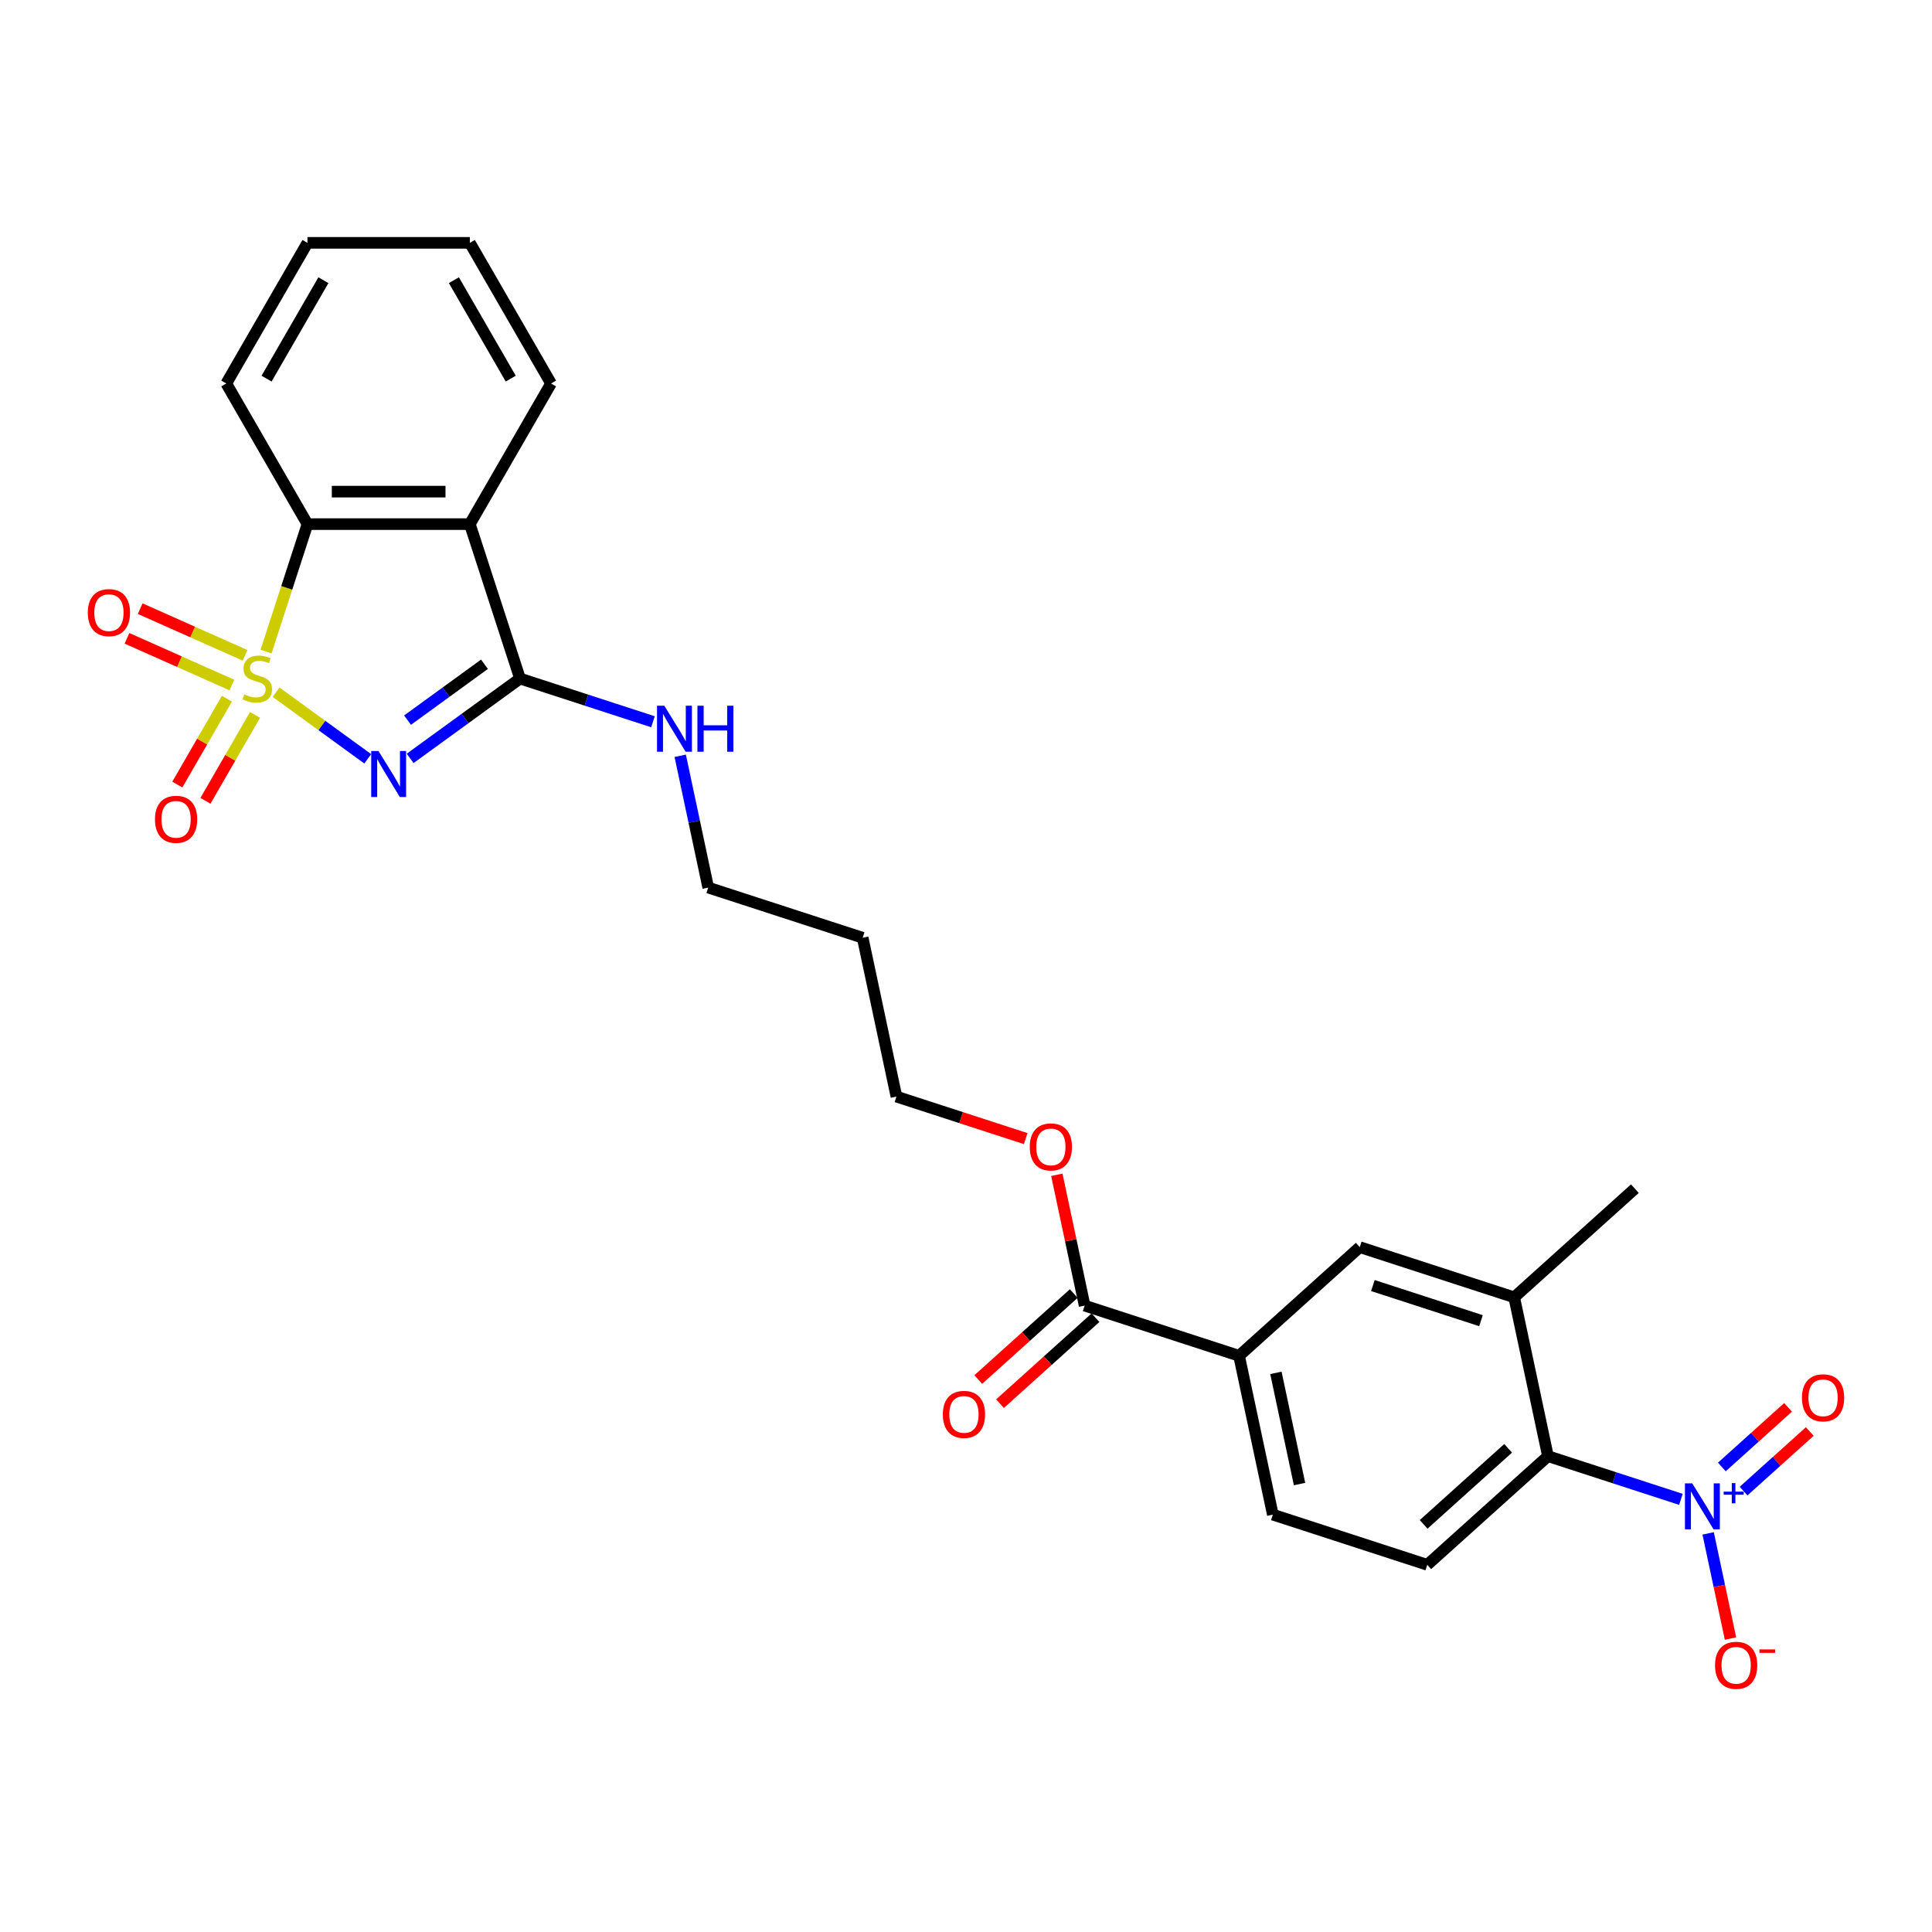 <?xml version='1.0' encoding='iso-8859-1'?>
<svg version='1.1' baseProfile='full'
              xmlns='http://www.w3.org/2000/svg'
                      xmlns:rdkit='http://www.rdkit.org/xml'
                      xmlns:xlink='http://www.w3.org/1999/xlink'
                  xml:space='preserve'
width='1000px' height='1000px' viewBox='0 0 1000 1000'>
<!-- END OF HEADER -->
<rect style='opacity:1.0;fill:#FFFFFF;stroke:none' width='1000' height='1000' x='0' y='0'> </rect>
<path class='bond-0' d='M 142.899,358.292 L 166.619,375.525' style='fill:none;fill-rule:evenodd;stroke:#CCCC00;stroke-width:6px;stroke-linecap:butt;stroke-linejoin:miter;stroke-opacity:1' />
<path class='bond-0' d='M 166.619,375.525 L 190.338,392.758' style='fill:none;fill-rule:evenodd;stroke:#0000FF;stroke-width:6px;stroke-linecap:butt;stroke-linejoin:miter;stroke-opacity:1' />
<path class='bond-3' d='M 137.705,337.251 L 148.422,304.266' style='fill:none;fill-rule:evenodd;stroke:#CCCC00;stroke-width:6px;stroke-linecap:butt;stroke-linejoin:miter;stroke-opacity:1' />
<path class='bond-3' d='M 148.422,304.266 L 159.14,271.282' style='fill:none;fill-rule:evenodd;stroke:#000000;stroke-width:6px;stroke-linecap:butt;stroke-linejoin:miter;stroke-opacity:1' />
<path class='bond-6' d='M 117.453,361.626 L 104.617,383.859' style='fill:none;fill-rule:evenodd;stroke:#CCCC00;stroke-width:6px;stroke-linecap:butt;stroke-linejoin:miter;stroke-opacity:1' />
<path class='bond-6' d='M 104.617,383.859 L 91.78,406.093' style='fill:none;fill-rule:evenodd;stroke:#FF0000;stroke-width:6px;stroke-linecap:butt;stroke-linejoin:miter;stroke-opacity:1' />
<path class='bond-6' d='M 132.011,370.031 L 119.175,392.264' style='fill:none;fill-rule:evenodd;stroke:#CCCC00;stroke-width:6px;stroke-linecap:butt;stroke-linejoin:miter;stroke-opacity:1' />
<path class='bond-6' d='M 119.175,392.264 L 106.338,414.498' style='fill:none;fill-rule:evenodd;stroke:#FF0000;stroke-width:6px;stroke-linecap:butt;stroke-linejoin:miter;stroke-opacity:1' />
<path class='bond-7' d='M 126.852,339.208 L 99.707,327.122' style='fill:none;fill-rule:evenodd;stroke:#CCCC00;stroke-width:6px;stroke-linecap:butt;stroke-linejoin:miter;stroke-opacity:1' />
<path class='bond-7' d='M 99.707,327.122 L 72.562,315.036' style='fill:none;fill-rule:evenodd;stroke:#FF0000;stroke-width:6px;stroke-linecap:butt;stroke-linejoin:miter;stroke-opacity:1' />
<path class='bond-7' d='M 120.014,354.565 L 92.869,342.479' style='fill:none;fill-rule:evenodd;stroke:#CCCC00;stroke-width:6px;stroke-linecap:butt;stroke-linejoin:miter;stroke-opacity:1' />
<path class='bond-7' d='M 92.869,342.479 L 65.724,330.393' style='fill:none;fill-rule:evenodd;stroke:#FF0000;stroke-width:6px;stroke-linecap:butt;stroke-linejoin:miter;stroke-opacity:1' />
<path class='bond-1' d='M 212.294,392.539 L 240.729,371.88' style='fill:none;fill-rule:evenodd;stroke:#0000FF;stroke-width:6px;stroke-linecap:butt;stroke-linejoin:miter;stroke-opacity:1' />
<path class='bond-1' d='M 240.729,371.88 L 269.165,351.22' style='fill:none;fill-rule:evenodd;stroke:#000000;stroke-width:6px;stroke-linecap:butt;stroke-linejoin:miter;stroke-opacity:1' />
<path class='bond-1' d='M 210.944,372.741 L 230.849,358.28' style='fill:none;fill-rule:evenodd;stroke:#0000FF;stroke-width:6px;stroke-linecap:butt;stroke-linejoin:miter;stroke-opacity:1' />
<path class='bond-1' d='M 230.849,358.28 L 250.753,343.818' style='fill:none;fill-rule:evenodd;stroke:#000000;stroke-width:6px;stroke-linecap:butt;stroke-linejoin:miter;stroke-opacity:1' />
<path class='bond-16' d='M 269.165,351.22 L 303.57,362.399' style='fill:none;fill-rule:evenodd;stroke:#000000;stroke-width:6px;stroke-linecap:butt;stroke-linejoin:miter;stroke-opacity:1' />
<path class='bond-16' d='M 303.57,362.399 L 337.974,373.578' style='fill:none;fill-rule:evenodd;stroke:#0000FF;stroke-width:6px;stroke-linecap:butt;stroke-linejoin:miter;stroke-opacity:1' />
<path class='bond-27' d='M 269.165,351.22 L 243.191,271.282' style='fill:none;fill-rule:evenodd;stroke:#000000;stroke-width:6px;stroke-linecap:butt;stroke-linejoin:miter;stroke-opacity:1' />
<path class='bond-2' d='M 243.191,271.282 L 159.14,271.282' style='fill:none;fill-rule:evenodd;stroke:#000000;stroke-width:6px;stroke-linecap:butt;stroke-linejoin:miter;stroke-opacity:1' />
<path class='bond-2' d='M 230.584,254.472 L 171.747,254.472' style='fill:none;fill-rule:evenodd;stroke:#000000;stroke-width:6px;stroke-linecap:butt;stroke-linejoin:miter;stroke-opacity:1' />
<path class='bond-19' d='M 243.191,271.282 L 285.217,198.491' style='fill:none;fill-rule:evenodd;stroke:#000000;stroke-width:6px;stroke-linecap:butt;stroke-linejoin:miter;stroke-opacity:1' />
<path class='bond-20' d='M 159.14,271.282 L 117.114,198.491' style='fill:none;fill-rule:evenodd;stroke:#000000;stroke-width:6px;stroke-linecap:butt;stroke-linejoin:miter;stroke-opacity:1' />
<path class='bond-4' d='M 870.028,776.063 L 835.623,764.884' style='fill:none;fill-rule:evenodd;stroke:#0000FF;stroke-width:6px;stroke-linecap:butt;stroke-linejoin:miter;stroke-opacity:1' />
<path class='bond-4' d='M 835.623,764.884 L 801.218,753.705' style='fill:none;fill-rule:evenodd;stroke:#000000;stroke-width:6px;stroke-linecap:butt;stroke-linejoin:miter;stroke-opacity:1' />
<path class='bond-13' d='M 884.133,793.682 L 889.918,820.898' style='fill:none;fill-rule:evenodd;stroke:#0000FF;stroke-width:6px;stroke-linecap:butt;stroke-linejoin:miter;stroke-opacity:1' />
<path class='bond-13' d='M 889.918,820.898 L 895.703,848.114' style='fill:none;fill-rule:evenodd;stroke:#FF0000;stroke-width:6px;stroke-linecap:butt;stroke-linejoin:miter;stroke-opacity:1' />
<path class='bond-14' d='M 902.471,771.797 L 919.607,756.368' style='fill:none;fill-rule:evenodd;stroke:#0000FF;stroke-width:6px;stroke-linecap:butt;stroke-linejoin:miter;stroke-opacity:1' />
<path class='bond-14' d='M 919.607,756.368 L 936.743,740.939' style='fill:none;fill-rule:evenodd;stroke:#FF0000;stroke-width:6px;stroke-linecap:butt;stroke-linejoin:miter;stroke-opacity:1' />
<path class='bond-14' d='M 891.223,759.304 L 908.359,743.875' style='fill:none;fill-rule:evenodd;stroke:#0000FF;stroke-width:6px;stroke-linecap:butt;stroke-linejoin:miter;stroke-opacity:1' />
<path class='bond-14' d='M 908.359,743.875 L 925.494,728.446' style='fill:none;fill-rule:evenodd;stroke:#FF0000;stroke-width:6px;stroke-linecap:butt;stroke-linejoin:miter;stroke-opacity:1' />
<path class='bond-5' d='M 801.218,753.705 L 738.756,809.947' style='fill:none;fill-rule:evenodd;stroke:#000000;stroke-width:6px;stroke-linecap:butt;stroke-linejoin:miter;stroke-opacity:1' />
<path class='bond-5' d='M 780.601,749.649 L 736.877,789.018' style='fill:none;fill-rule:evenodd;stroke:#000000;stroke-width:6px;stroke-linecap:butt;stroke-linejoin:miter;stroke-opacity:1' />
<path class='bond-29' d='M 801.218,753.705 L 783.743,671.49' style='fill:none;fill-rule:evenodd;stroke:#000000;stroke-width:6px;stroke-linecap:butt;stroke-linejoin:miter;stroke-opacity:1' />
<path class='bond-8' d='M 783.743,671.49 L 703.805,645.517' style='fill:none;fill-rule:evenodd;stroke:#000000;stroke-width:6px;stroke-linecap:butt;stroke-linejoin:miter;stroke-opacity:1' />
<path class='bond-8' d='M 766.558,683.582 L 710.601,665.401' style='fill:none;fill-rule:evenodd;stroke:#000000;stroke-width:6px;stroke-linecap:butt;stroke-linejoin:miter;stroke-opacity:1' />
<path class='bond-22' d='M 783.743,671.49 L 846.205,615.249' style='fill:none;fill-rule:evenodd;stroke:#000000;stroke-width:6px;stroke-linecap:butt;stroke-linejoin:miter;stroke-opacity:1' />
<path class='bond-9' d='M 561.405,675.785 L 554.209,641.931' style='fill:none;fill-rule:evenodd;stroke:#000000;stroke-width:6px;stroke-linecap:butt;stroke-linejoin:miter;stroke-opacity:1' />
<path class='bond-9' d='M 554.209,641.931 L 547.013,608.077' style='fill:none;fill-rule:evenodd;stroke:#FF0000;stroke-width:6px;stroke-linecap:butt;stroke-linejoin:miter;stroke-opacity:1' />
<path class='bond-10' d='M 561.405,675.785 L 641.342,701.759' style='fill:none;fill-rule:evenodd;stroke:#000000;stroke-width:6px;stroke-linecap:butt;stroke-linejoin:miter;stroke-opacity:1' />
<path class='bond-17' d='M 555.78,669.539 L 531.063,691.794' style='fill:none;fill-rule:evenodd;stroke:#000000;stroke-width:6px;stroke-linecap:butt;stroke-linejoin:miter;stroke-opacity:1' />
<path class='bond-17' d='M 531.063,691.794 L 506.346,714.05' style='fill:none;fill-rule:evenodd;stroke:#FF0000;stroke-width:6px;stroke-linecap:butt;stroke-linejoin:miter;stroke-opacity:1' />
<path class='bond-17' d='M 567.029,682.031 L 542.311,704.287' style='fill:none;fill-rule:evenodd;stroke:#000000;stroke-width:6px;stroke-linecap:butt;stroke-linejoin:miter;stroke-opacity:1' />
<path class='bond-17' d='M 542.311,704.287 L 517.594,726.542' style='fill:none;fill-rule:evenodd;stroke:#FF0000;stroke-width:6px;stroke-linecap:butt;stroke-linejoin:miter;stroke-opacity:1' />
<path class='bond-11' d='M 641.342,701.759 L 703.805,645.517' style='fill:none;fill-rule:evenodd;stroke:#000000;stroke-width:6px;stroke-linecap:butt;stroke-linejoin:miter;stroke-opacity:1' />
<path class='bond-15' d='M 641.342,701.759 L 658.818,783.973' style='fill:none;fill-rule:evenodd;stroke:#000000;stroke-width:6px;stroke-linecap:butt;stroke-linejoin:miter;stroke-opacity:1' />
<path class='bond-15' d='M 660.407,710.596 L 672.639,768.146' style='fill:none;fill-rule:evenodd;stroke:#000000;stroke-width:6px;stroke-linecap:butt;stroke-linejoin:miter;stroke-opacity:1' />
<path class='bond-12' d='M 738.756,809.947 L 658.818,783.973' style='fill:none;fill-rule:evenodd;stroke:#000000;stroke-width:6px;stroke-linecap:butt;stroke-linejoin:miter;stroke-opacity:1' />
<path class='bond-23' d='M 352.079,391.196 L 359.329,425.302' style='fill:none;fill-rule:evenodd;stroke:#0000FF;stroke-width:6px;stroke-linecap:butt;stroke-linejoin:miter;stroke-opacity:1' />
<path class='bond-23' d='M 359.329,425.302 L 366.578,459.408' style='fill:none;fill-rule:evenodd;stroke:#000000;stroke-width:6px;stroke-linecap:butt;stroke-linejoin:miter;stroke-opacity:1' />
<path class='bond-18' d='M 530.901,589.337 L 497.446,578.467' style='fill:none;fill-rule:evenodd;stroke:#FF0000;stroke-width:6px;stroke-linecap:butt;stroke-linejoin:miter;stroke-opacity:1' />
<path class='bond-18' d='M 497.446,578.467 L 463.991,567.597' style='fill:none;fill-rule:evenodd;stroke:#000000;stroke-width:6px;stroke-linecap:butt;stroke-linejoin:miter;stroke-opacity:1' />
<path class='bond-28' d='M 285.217,198.491 L 243.191,125.7' style='fill:none;fill-rule:evenodd;stroke:#000000;stroke-width:6px;stroke-linecap:butt;stroke-linejoin:miter;stroke-opacity:1' />
<path class='bond-28' d='M 264.355,195.978 L 234.937,145.024' style='fill:none;fill-rule:evenodd;stroke:#000000;stroke-width:6px;stroke-linecap:butt;stroke-linejoin:miter;stroke-opacity:1' />
<path class='bond-26' d='M 117.114,198.491 L 159.14,125.7' style='fill:none;fill-rule:evenodd;stroke:#000000;stroke-width:6px;stroke-linecap:butt;stroke-linejoin:miter;stroke-opacity:1' />
<path class='bond-26' d='M 137.976,195.978 L 167.394,145.024' style='fill:none;fill-rule:evenodd;stroke:#000000;stroke-width:6px;stroke-linecap:butt;stroke-linejoin:miter;stroke-opacity:1' />
<path class='bond-21' d='M 446.516,485.382 L 366.578,459.408' style='fill:none;fill-rule:evenodd;stroke:#000000;stroke-width:6px;stroke-linecap:butt;stroke-linejoin:miter;stroke-opacity:1' />
<path class='bond-24' d='M 446.516,485.382 L 463.991,567.597' style='fill:none;fill-rule:evenodd;stroke:#000000;stroke-width:6px;stroke-linecap:butt;stroke-linejoin:miter;stroke-opacity:1' />
<path class='bond-25' d='M 243.191,125.7 L 159.14,125.7' style='fill:none;fill-rule:evenodd;stroke:#000000;stroke-width:6px;stroke-linecap:butt;stroke-linejoin:miter;stroke-opacity:1' />
<path  class='atom-0' d='M 126.442 359.39
Q 126.711 359.491, 127.821 359.961
Q 128.93 360.432, 130.14 360.735
Q 131.384 361.004, 132.595 361.004
Q 134.847 361.004, 136.159 359.928
Q 137.47 358.818, 137.47 356.902
Q 137.47 355.591, 136.797 354.784
Q 136.159 353.977, 135.15 353.54
Q 134.141 353.103, 132.46 352.598
Q 130.342 351.96, 129.065 351.354
Q 127.821 350.749, 126.913 349.472
Q 126.039 348.194, 126.039 346.042
Q 126.039 343.05, 128.056 341.201
Q 130.107 339.352, 134.141 339.352
Q 136.898 339.352, 140.025 340.663
L 139.252 343.252
Q 136.394 342.075, 134.242 342.075
Q 131.922 342.075, 130.645 343.05
Q 129.367 343.992, 129.401 345.639
Q 129.401 346.917, 130.04 347.69
Q 130.712 348.463, 131.653 348.9
Q 132.628 349.337, 134.242 349.842
Q 136.394 350.514, 137.671 351.186
Q 138.949 351.859, 139.857 353.237
Q 140.798 354.582, 140.798 356.902
Q 140.798 360.197, 138.579 361.979
Q 136.394 363.727, 132.729 363.727
Q 130.611 363.727, 128.997 363.256
Q 127.417 362.819, 125.534 362.046
L 126.442 359.39
' fill='#CCCC00'/>
<path  class='atom-1' d='M 195.904 388.723
L 203.704 401.33
Q 204.477 402.574, 205.721 404.827
Q 206.965 407.08, 207.032 407.214
L 207.032 388.723
L 210.193 388.723
L 210.193 412.526
L 206.932 412.526
L 198.56 398.742
Q 197.585 397.128, 196.543 395.279
Q 195.534 393.43, 195.232 392.858
L 195.232 412.526
L 192.138 412.526
L 192.138 388.723
L 195.904 388.723
' fill='#0000FF'/>
<path  class='atom-5' d='M 875.895 767.777
L 883.695 780.385
Q 884.468 781.629, 885.712 783.881
Q 886.956 786.134, 887.023 786.268
L 887.023 767.777
L 890.183 767.777
L 890.183 791.58
L 886.922 791.58
L 878.551 777.796
Q 877.576 776.182, 876.533 774.333
Q 875.525 772.484, 875.222 771.912
L 875.222 791.58
L 872.129 791.58
L 872.129 767.777
L 875.895 767.777
' fill='#0000FF'/>
<path  class='atom-5' d='M 892.18 772.068
L 896.374 772.068
L 896.374 767.652
L 898.238 767.652
L 898.238 772.068
L 902.543 772.068
L 902.543 773.665
L 898.238 773.665
L 898.238 778.103
L 896.374 778.103
L 896.374 773.665
L 892.18 773.665
L 892.18 772.068
' fill='#0000FF'/>
<path  class='atom-7' d='M 80.214 424.078
Q 80.214 418.363, 83.038 415.169
Q 85.862 411.975, 91.141 411.975
Q 96.419 411.975, 99.243 415.169
Q 102.067 418.363, 102.067 424.078
Q 102.067 429.861, 99.209 433.156
Q 96.352 436.417, 91.141 436.417
Q 85.896 436.417, 83.038 433.156
Q 80.214 429.895, 80.214 424.078
M 91.141 433.727
Q 94.772 433.727, 96.722 431.307
Q 98.705 428.852, 98.705 424.078
Q 98.705 419.405, 96.722 417.051
Q 94.772 414.664, 91.141 414.664
Q 87.509 414.664, 85.526 417.018
Q 83.576 419.371, 83.576 424.078
Q 83.576 428.886, 85.526 431.307
Q 87.509 433.727, 91.141 433.727
' fill='#FF0000'/>
<path  class='atom-8' d='M 45.455 317.1
Q 45.455 311.385, 48.279 308.191
Q 51.103 304.997, 56.381 304.997
Q 61.66 304.997, 64.484 308.191
Q 67.308 311.385, 67.308 317.1
Q 67.308 322.883, 64.45 326.178
Q 61.593 329.439, 56.381 329.439
Q 51.136 329.439, 48.279 326.178
Q 45.455 322.917, 45.455 317.1
M 56.381 326.749
Q 60.012 326.749, 61.962 324.329
Q 63.946 321.874, 63.946 317.1
Q 63.946 312.427, 61.962 310.074
Q 60.012 307.687, 56.381 307.687
Q 52.75 307.687, 50.767 310.04
Q 48.817 312.393, 48.817 317.1
Q 48.817 321.908, 50.767 324.329
Q 52.75 326.749, 56.381 326.749
' fill='#FF0000'/>
<path  class='atom-14' d='M 887.705 861.961
Q 887.705 856.245, 890.529 853.051
Q 893.353 849.857, 898.631 849.857
Q 903.91 849.857, 906.734 853.051
Q 909.558 856.245, 909.558 861.961
Q 909.558 867.744, 906.7 871.038
Q 903.843 874.3, 898.631 874.3
Q 893.387 874.3, 890.529 871.038
Q 887.705 867.777, 887.705 861.961
M 898.631 871.61
Q 902.263 871.61, 904.213 869.189
Q 906.196 866.735, 906.196 861.961
Q 906.196 857.288, 904.213 854.934
Q 902.263 852.547, 898.631 852.547
Q 895 852.547, 893.017 854.901
Q 891.067 857.254, 891.067 861.961
Q 891.067 866.769, 893.017 869.189
Q 895 871.61, 898.631 871.61
' fill='#FF0000'/>
<path  class='atom-14' d='M 910.668 853.743
L 918.811 853.743
L 918.811 855.518
L 910.668 855.518
L 910.668 853.743
' fill='#FF0000'/>
<path  class='atom-15' d='M 932.692 723.504
Q 932.692 717.789, 935.516 714.595
Q 938.34 711.401, 943.619 711.401
Q 948.897 711.401, 951.721 714.595
Q 954.545 717.789, 954.545 723.504
Q 954.545 729.287, 951.688 732.582
Q 948.83 735.843, 943.619 735.843
Q 938.374 735.843, 935.516 732.582
Q 932.692 729.321, 932.692 723.504
M 943.619 733.154
Q 947.25 733.154, 949.2 730.733
Q 951.183 728.279, 951.183 723.504
Q 951.183 718.831, 949.2 716.478
Q 947.25 714.091, 943.619 714.091
Q 939.988 714.091, 938.004 716.444
Q 936.054 718.797, 936.054 723.504
Q 936.054 728.312, 938.004 730.733
Q 939.988 733.154, 943.619 733.154
' fill='#FF0000'/>
<path  class='atom-17' d='M 343.841 365.292
L 351.641 377.899
Q 352.414 379.143, 353.658 381.396
Q 354.902 383.649, 354.97 383.783
L 354.97 365.292
L 358.13 365.292
L 358.13 389.095
L 354.869 389.095
L 346.497 375.311
Q 345.522 373.697, 344.48 371.848
Q 343.471 369.999, 343.169 369.427
L 343.169 389.095
L 340.076 389.095
L 340.076 365.292
L 343.841 365.292
' fill='#0000FF'/>
<path  class='atom-17' d='M 360.988 365.292
L 364.215 365.292
L 364.215 375.412
L 376.386 375.412
L 376.386 365.292
L 379.613 365.292
L 379.613 389.095
L 376.386 389.095
L 376.386 378.101
L 364.215 378.101
L 364.215 389.095
L 360.988 389.095
L 360.988 365.292
' fill='#0000FF'/>
<path  class='atom-18' d='M 488.015 732.094
Q 488.015 726.378, 490.839 723.184
Q 493.663 719.99, 498.942 719.99
Q 504.22 719.99, 507.045 723.184
Q 509.869 726.378, 509.869 732.094
Q 509.869 737.877, 507.011 741.171
Q 504.153 744.433, 498.942 744.433
Q 493.697 744.433, 490.839 741.171
Q 488.015 737.91, 488.015 732.094
M 498.942 741.743
Q 502.573 741.743, 504.523 739.322
Q 506.507 736.868, 506.507 732.094
Q 506.507 727.421, 504.523 725.067
Q 502.573 722.68, 498.942 722.68
Q 495.311 722.68, 493.327 725.034
Q 491.377 727.387, 491.377 732.094
Q 491.377 736.902, 493.327 739.322
Q 495.311 741.743, 498.942 741.743
' fill='#FF0000'/>
<path  class='atom-19' d='M 533.002 593.637
Q 533.002 587.922, 535.827 584.728
Q 538.651 581.534, 543.929 581.534
Q 549.208 581.534, 552.032 584.728
Q 554.856 587.922, 554.856 593.637
Q 554.856 599.42, 551.998 602.715
Q 549.14 605.976, 543.929 605.976
Q 538.684 605.976, 535.827 602.715
Q 533.002 599.454, 533.002 593.637
M 543.929 603.287
Q 547.56 603.287, 549.51 600.866
Q 551.494 598.412, 551.494 593.637
Q 551.494 588.964, 549.51 586.611
Q 547.56 584.224, 543.929 584.224
Q 540.298 584.224, 538.315 586.577
Q 536.365 588.93, 536.365 593.637
Q 536.365 598.445, 538.315 600.866
Q 540.298 603.287, 543.929 603.287
' fill='#FF0000'/>
</svg>
